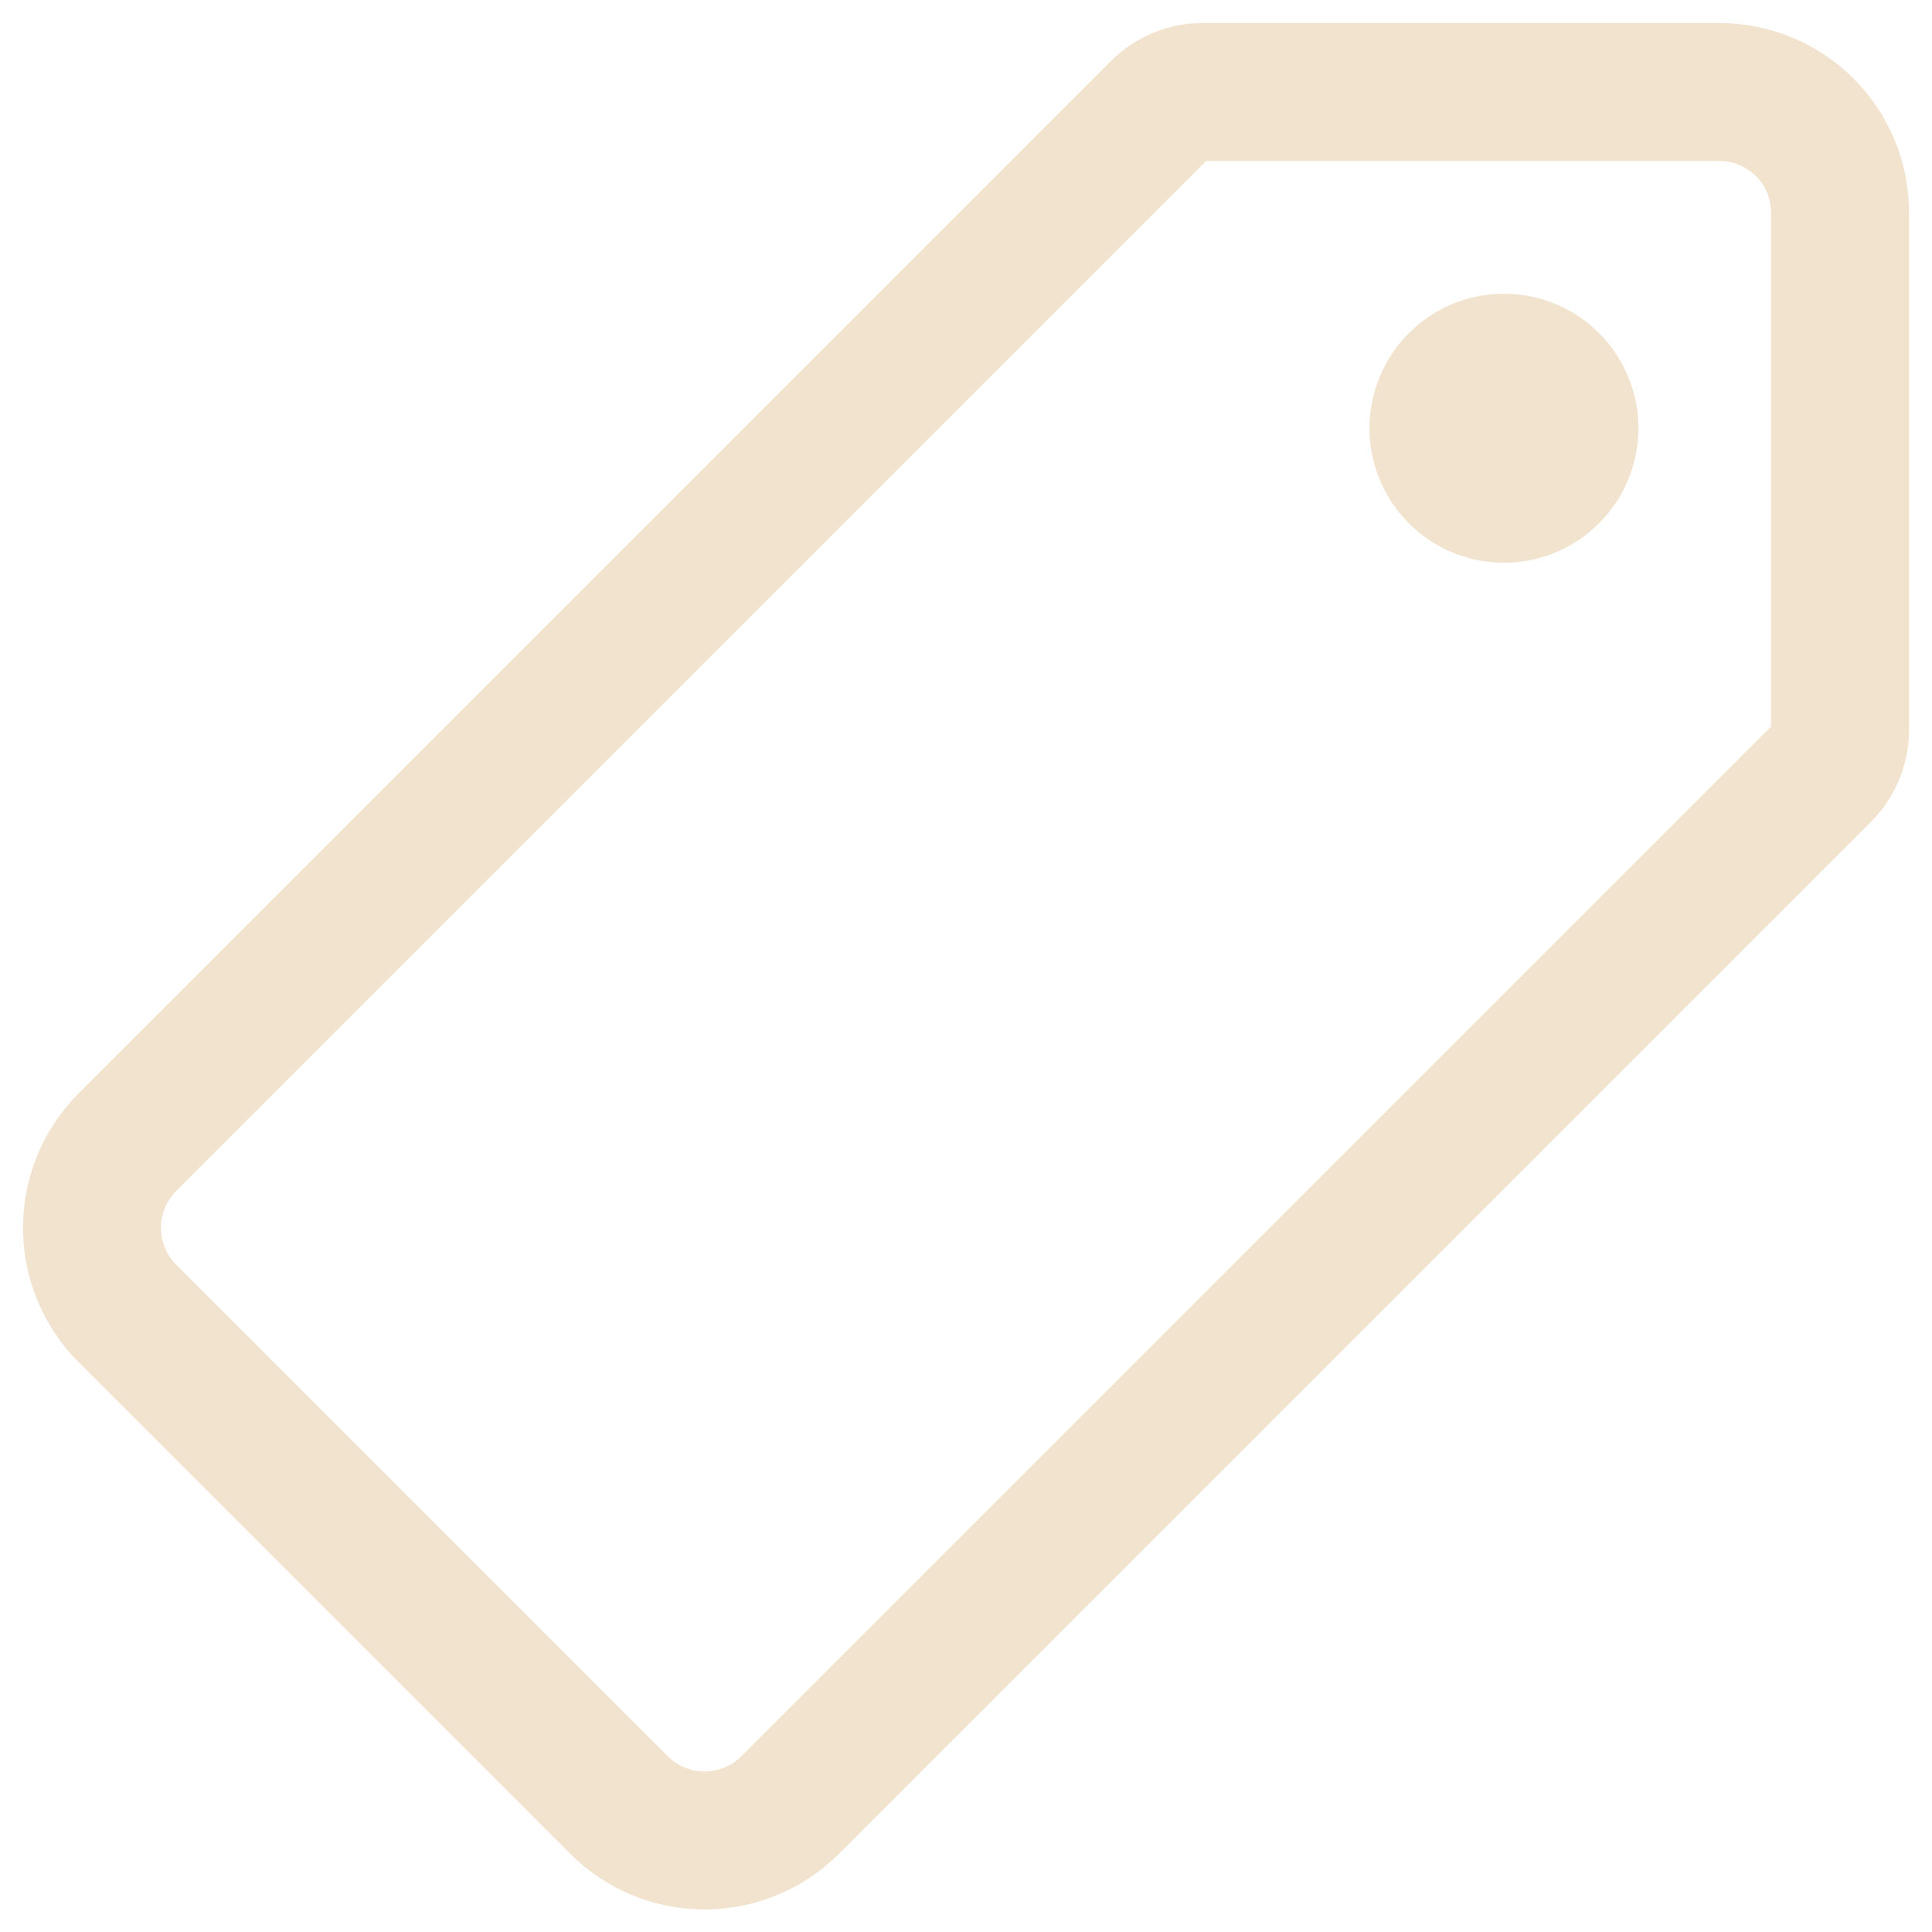 <?xml version="1.0" encoding="UTF-8"?> <svg xmlns="http://www.w3.org/2000/svg" width="21" height="21" viewBox="0 0 21 21" fill="none"><path d="M18.689 1L13.074 1C12.9 1 12.732 1.069 12.608 1.192L1.384 12.416C1.138 12.663 1 12.998 1 13.346C1 13.694 1.138 14.029 1.384 14.276L6.729 19.621C6.976 19.867 7.31 20.005 7.658 20.005C8.007 20.005 8.341 19.867 8.588 19.621L19.808 8.401C19.931 8.277 20 8.109 20 7.935V2.316C20.001 2.143 19.968 1.972 19.902 1.812C19.837 1.653 19.74 1.507 19.618 1.385C19.496 1.263 19.351 1.166 19.192 1.1C19.032 1.034 18.861 1 18.689 1V1Z" stroke="#F2E3CF" stroke-width="1.5" stroke-linecap="round" stroke-linejoin="round"></path><path d="M16.348 6.117C16.058 6.117 15.776 6.031 15.535 5.87C15.295 5.71 15.108 5.481 14.997 5.214C14.886 4.947 14.857 4.653 14.914 4.37C14.97 4.086 15.109 3.825 15.314 3.621C15.518 3.417 15.779 3.277 16.062 3.221C16.346 3.165 16.64 3.193 16.907 3.304C17.174 3.415 17.402 3.602 17.563 3.843C17.724 4.083 17.809 4.366 17.809 4.655C17.809 5.042 17.655 5.414 17.381 5.688C17.107 5.963 16.735 6.117 16.348 6.117Z" fill="#F2E3CF"></path></svg> 